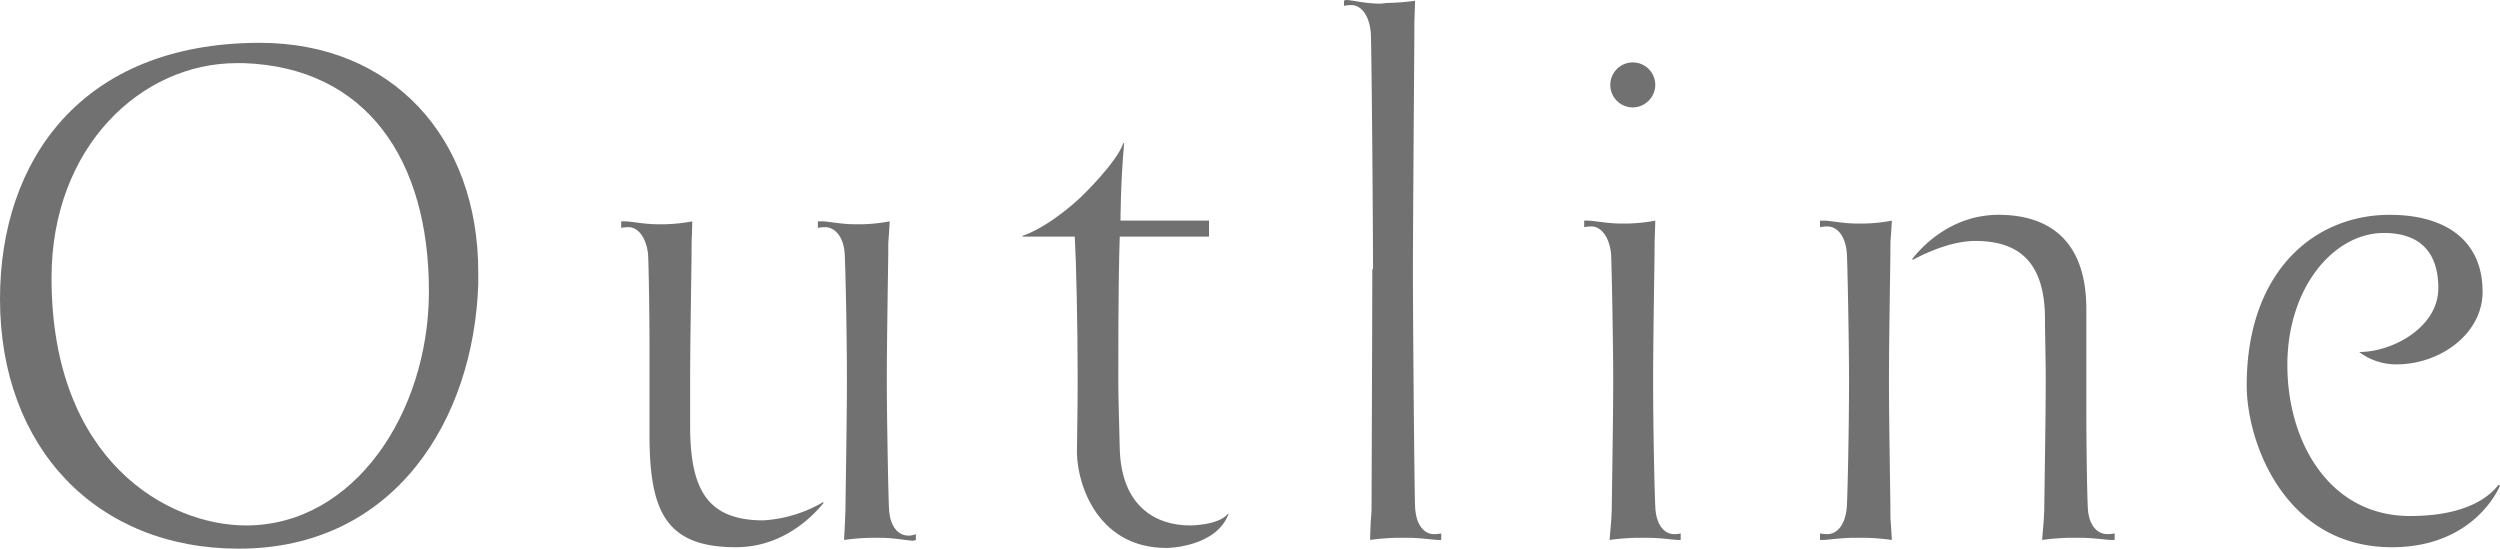 <svg xmlns="http://www.w3.org/2000/svg" width="121.531mm" height="26.672mm" viewBox="0 0 344.498 75.604">
  <g>
    <path d="M0,41.202C0,22.001,11.301,6,35.602,5.9h.201c18.201,0,30.102,13.001,30.102,31.602v1.601c-.6,18.701-11.501,36.502-33.002,36.502C13.301,75.604,0,61.703,0,41.202Zm59.104-1.1c0-18.102-8.6-30.802-25.502-31.402h-1c-13.1,0-25.501,11.501-25.501,29.602,0,25.302,16.101,34.103,26.802,34.103,14.9,0,25.102-15.501,25.201-32.002Z" style="fill: #727171"/>
    <path d="M85.6,31.401V30.502h.5c.9,0,2.601.399,4.601.399h.9a23.56,23.56,0,0,0,3.8-.399c-.1,3.6-.1,2.1-.1,4.1,0,1.2-.2,12.401-.2,17.901v6.2c0,8.801,2.4,13.001,10.101,13.001a18.433,18.433,0,0,0,8.201-2.5l.1.1c-1.1,1.301-5.201,6.101-12.102,6.101-9.7,0-11.9-5-11.9-15.501V48.203c0-4.801-.1-11.401-.199-13.201-.301-2.5-1.5-3.7-2.701-3.7A5.152,5.152,0,0,0,85.6,31.401Zm40.604,42.203v.8a1.005,1.005,0,0,1-.4.1c-.7,0-2.601-.399-4.601-.399h-1a30.922,30.922,0,0,0-3.9.3c.2-3.4.101-2,.2-4.101,0-1.2.2-12.301.2-17.801v-.1c0-6.701-.2-15.501-.3-17.302-.101-2.5-1.4-3.8-2.701-3.8a5.831,5.831,0,0,0-1,.1V30.502h.701c.699,0,2.5.399,4.4.399h1a23.554,23.554,0,0,0,3.799-.399c-.199,3.6-.199,2.1-.199,4.1,0,1.2-.2,12.201-.2,17.802,0,5,.2,15.801.3,17.601.1,2.601,1.301,3.801,2.701,3.801A2.675,2.675,0,0,0,126.203,73.604Z" style="fill: #727171"/>
    <path d="M169.301,70.804c-1.7,4.601-8.4,4.7-8.4,4.7h-.2c-9.101,0-12.2-8.2-12.301-13.101,0-1.6.101-5.5.101-10.101,0-7.601-.201-16.301-.4-19.701h-7.201V32.502c4-1.4,8.102-5.4,8.102-5.4s4.899-4.7,5.8-7.4h.101c-.5,5.601-.5,10.7-.5,10.7h12.2v2.2H154.3c-.101,3.2-.2,7.4-.2,19.802,0,1.899.1,5.4.2,9.4.2,8,5,10.601,9.7,10.601,0,0,3.9,0,5.201-1.601Z" style="fill: #727171"/>
    <path d="M198.6,73.504v.9h-.301c-.799,0-2.5-.3-4.399-.3h-1.2a30.911,30.911,0,0,0-3.9.3c.1-3.601.1-2.2.2-4.2,0-1.2.101-27.502.101-33.002v-.101h.1c0-6.7-.2-30.701-.301-32.502C188.699,2,187.499.7,186.199.7a5.832,5.832,0,0,0-1,.1V.1A.771.771,0,0,1,185.498,0c.801,0,2.602.5,4.701.5.4,0,.699-.101,1.1-.101A29.105,29.105,0,0,0,195,.1c-.101,3.4-.101,2-.101,4.101,0,1.1-.2,27.502-.2,33.002,0,6.7.2,30.802.301,32.602.1,2.601,1.299,3.801,2.6,3.801A4.57,4.57,0,0,0,198.6,73.504Z" style="fill: #727171"/>
    <path d="M231.599,73.504v.9h-.3c-.7,0-2.4-.3-4.4-.3h-1.2a32.111,32.111,0,0,0-3.9.3c.3-3.601.2-2.2.3-4.2,0-1.101.2-12.201.2-17.701v-.1c0-4.801-.2-15.701-.3-17.501-.301-2.501-1.5-3.7-2.7-3.7a5.146,5.146,0,0,0-1,.1v-.9h.5c.899,0,2.601.4,4.601.4h.9a23.498,23.498,0,0,0,3.799-.4c-.1,3.601-.1,2.101-.1,4.101,0,1.2-.199,12.301-.199,17.801v.101c0,6.7.199,15.601.299,17.4.101,2.601,1.301,3.801,2.602,3.801A3.842,3.842,0,0,0,231.599,73.504Zm-6.601-58.703a3.1,3.1,0,1,1,3.1-3.101A3.139,3.139,0,0,1,224.998,14.801Z" style="fill: #727171"/>
    <path d="M260.497,70.204c0,2,0,.6.2,4.2a31.209,31.209,0,0,0-3.801-.3h-1.199c-2.101,0-3.801.3-4.501.3h-.399v-.9a5.776,5.776,0,0,0,1,.101c1.3,0,2.5-1.2,2.699-3.801.101-1.8.301-10.7.301-17.4,0-4.801-.2-15.701-.301-17.501-.199-2.501-1.399-3.7-2.699-3.7a5.831,5.831,0,0,0-1,.1v-.9h.6c.8,0,2.6.4,4.5.4h1a23.521,23.521,0,0,0,3.801-.4c-.2,3.601-.2,2.101-.2,4.101,0,1.2-.2,12.4-.2,17.901C260.297,57.903,260.497,69.004,260.497,70.204Zm30.901,3.3v.9h-.5c-.6,0-2.4-.3-4.4-.3h-1.199a32.099,32.099,0,0,0-3.9.3c.3-3.601.199-2.2.3-4.2,0-1.2.2-12.301.2-17.801,0-3.101-.1-6.301-.1-8.4,0-8.001-3.701-10.801-9.602-10.801-3.6,0-7.5,2-8.6,2.6l-.101-.1c1-1.301,5.101-6.101,11.901-6.101,6.6,0,12.1,3.2,12.1,13.001v14.001c0,4.9.101,11.4.201,13.301.1,2.6,1.399,3.7,2.699,3.7A5.776,5.776,0,0,0,291.398,73.504Z" style="fill: #727171"/>
    <path d="M329.297,29.602c7.801,0,12.801,3.601,12.801,10.601,0,5.801-5.801,9.9-11.601,10.001a8.463,8.463,0,0,1-5.399-1.7c4.6,0,10.9-3.4,10.9-8.801,0-5.5-3.101-7.601-7.501-7.601-6.9,0-13.301,7.501-13.301,18.201,0,10.601,5.8,20.802,16.901,20.802,9,0,11.601-3.601,12.201-4.301l.199.101s-3.301,8.5-14.9,8.5c-14.801,0-20.002-14.501-20.002-22.302C309.596,37.402,318.896,29.602,329.297,29.602Z" style="fill: #727171"/>
  </g>
</svg>
